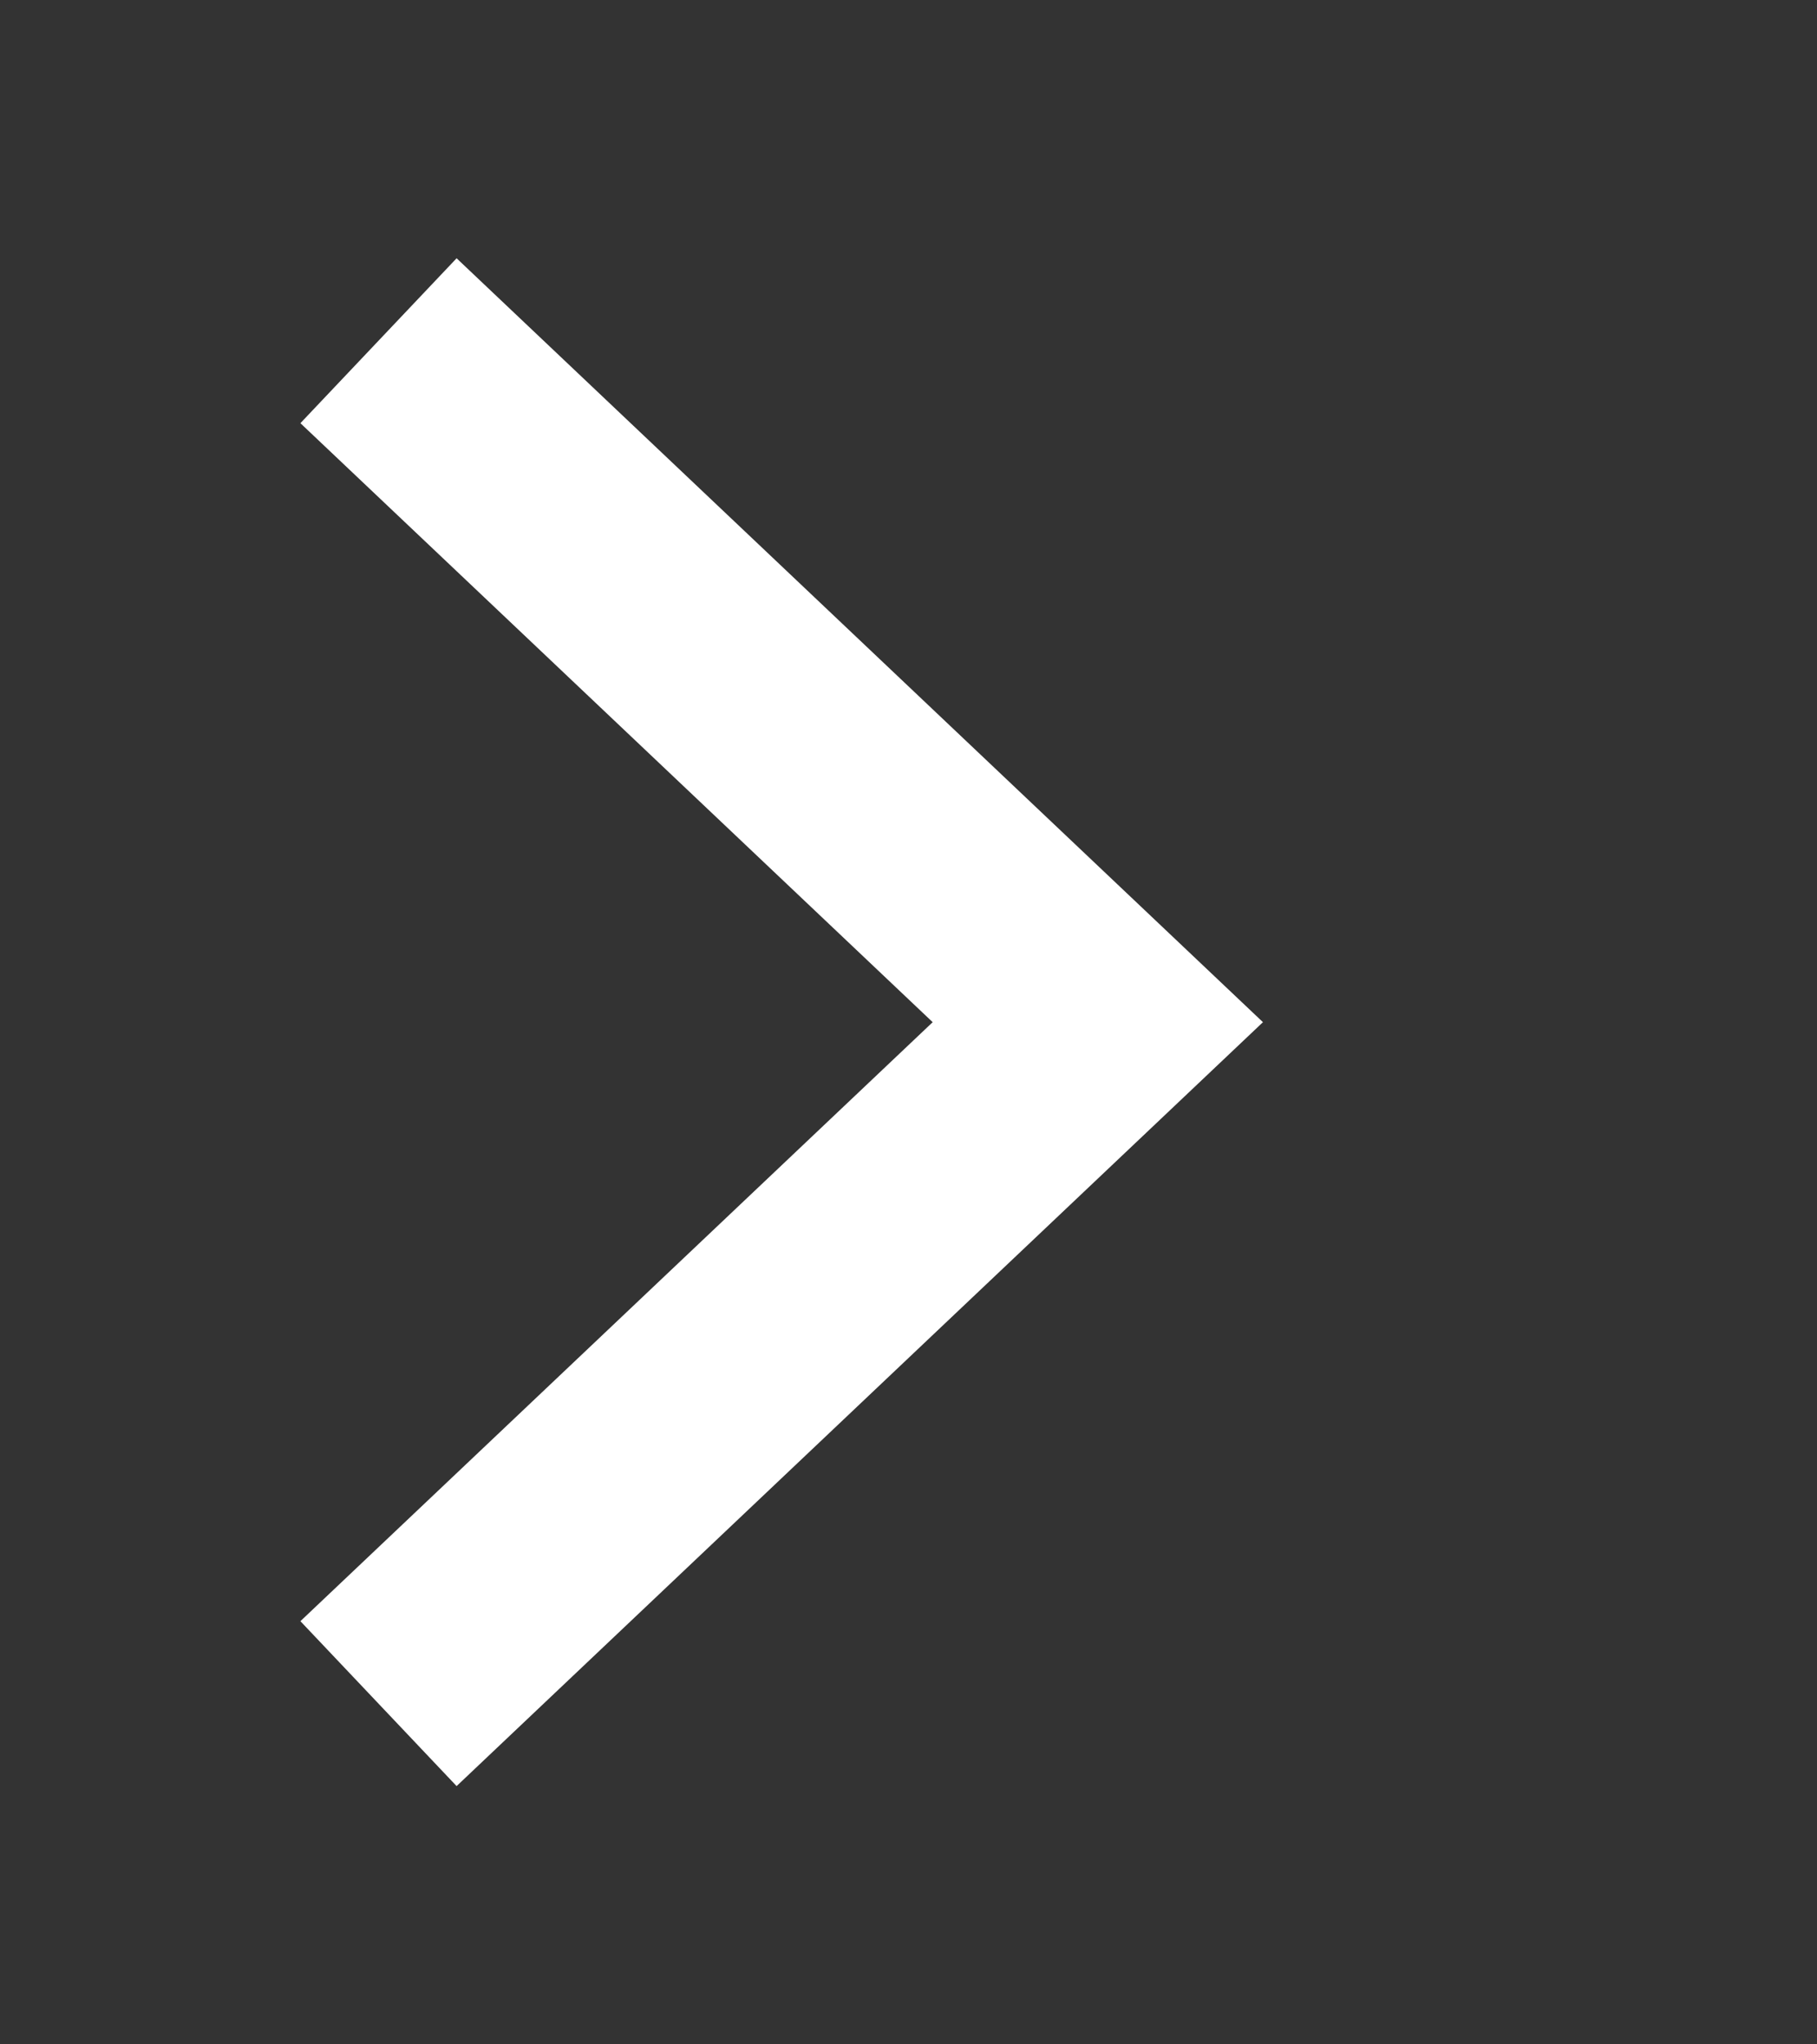 <svg width="16" height="18" viewBox="0 0 16 18" fill="none" xmlns="http://www.w3.org/2000/svg">
<rect x="0" y="0" width="16" height="18" fill="#333333" stroke="none"/>
<g id="Icon/Chevrons">
<path id="Vector 1" d="M3.333 15L9.667 9L3.333 3" stroke="white" stroke-width="2"/>
</g>
</svg>
